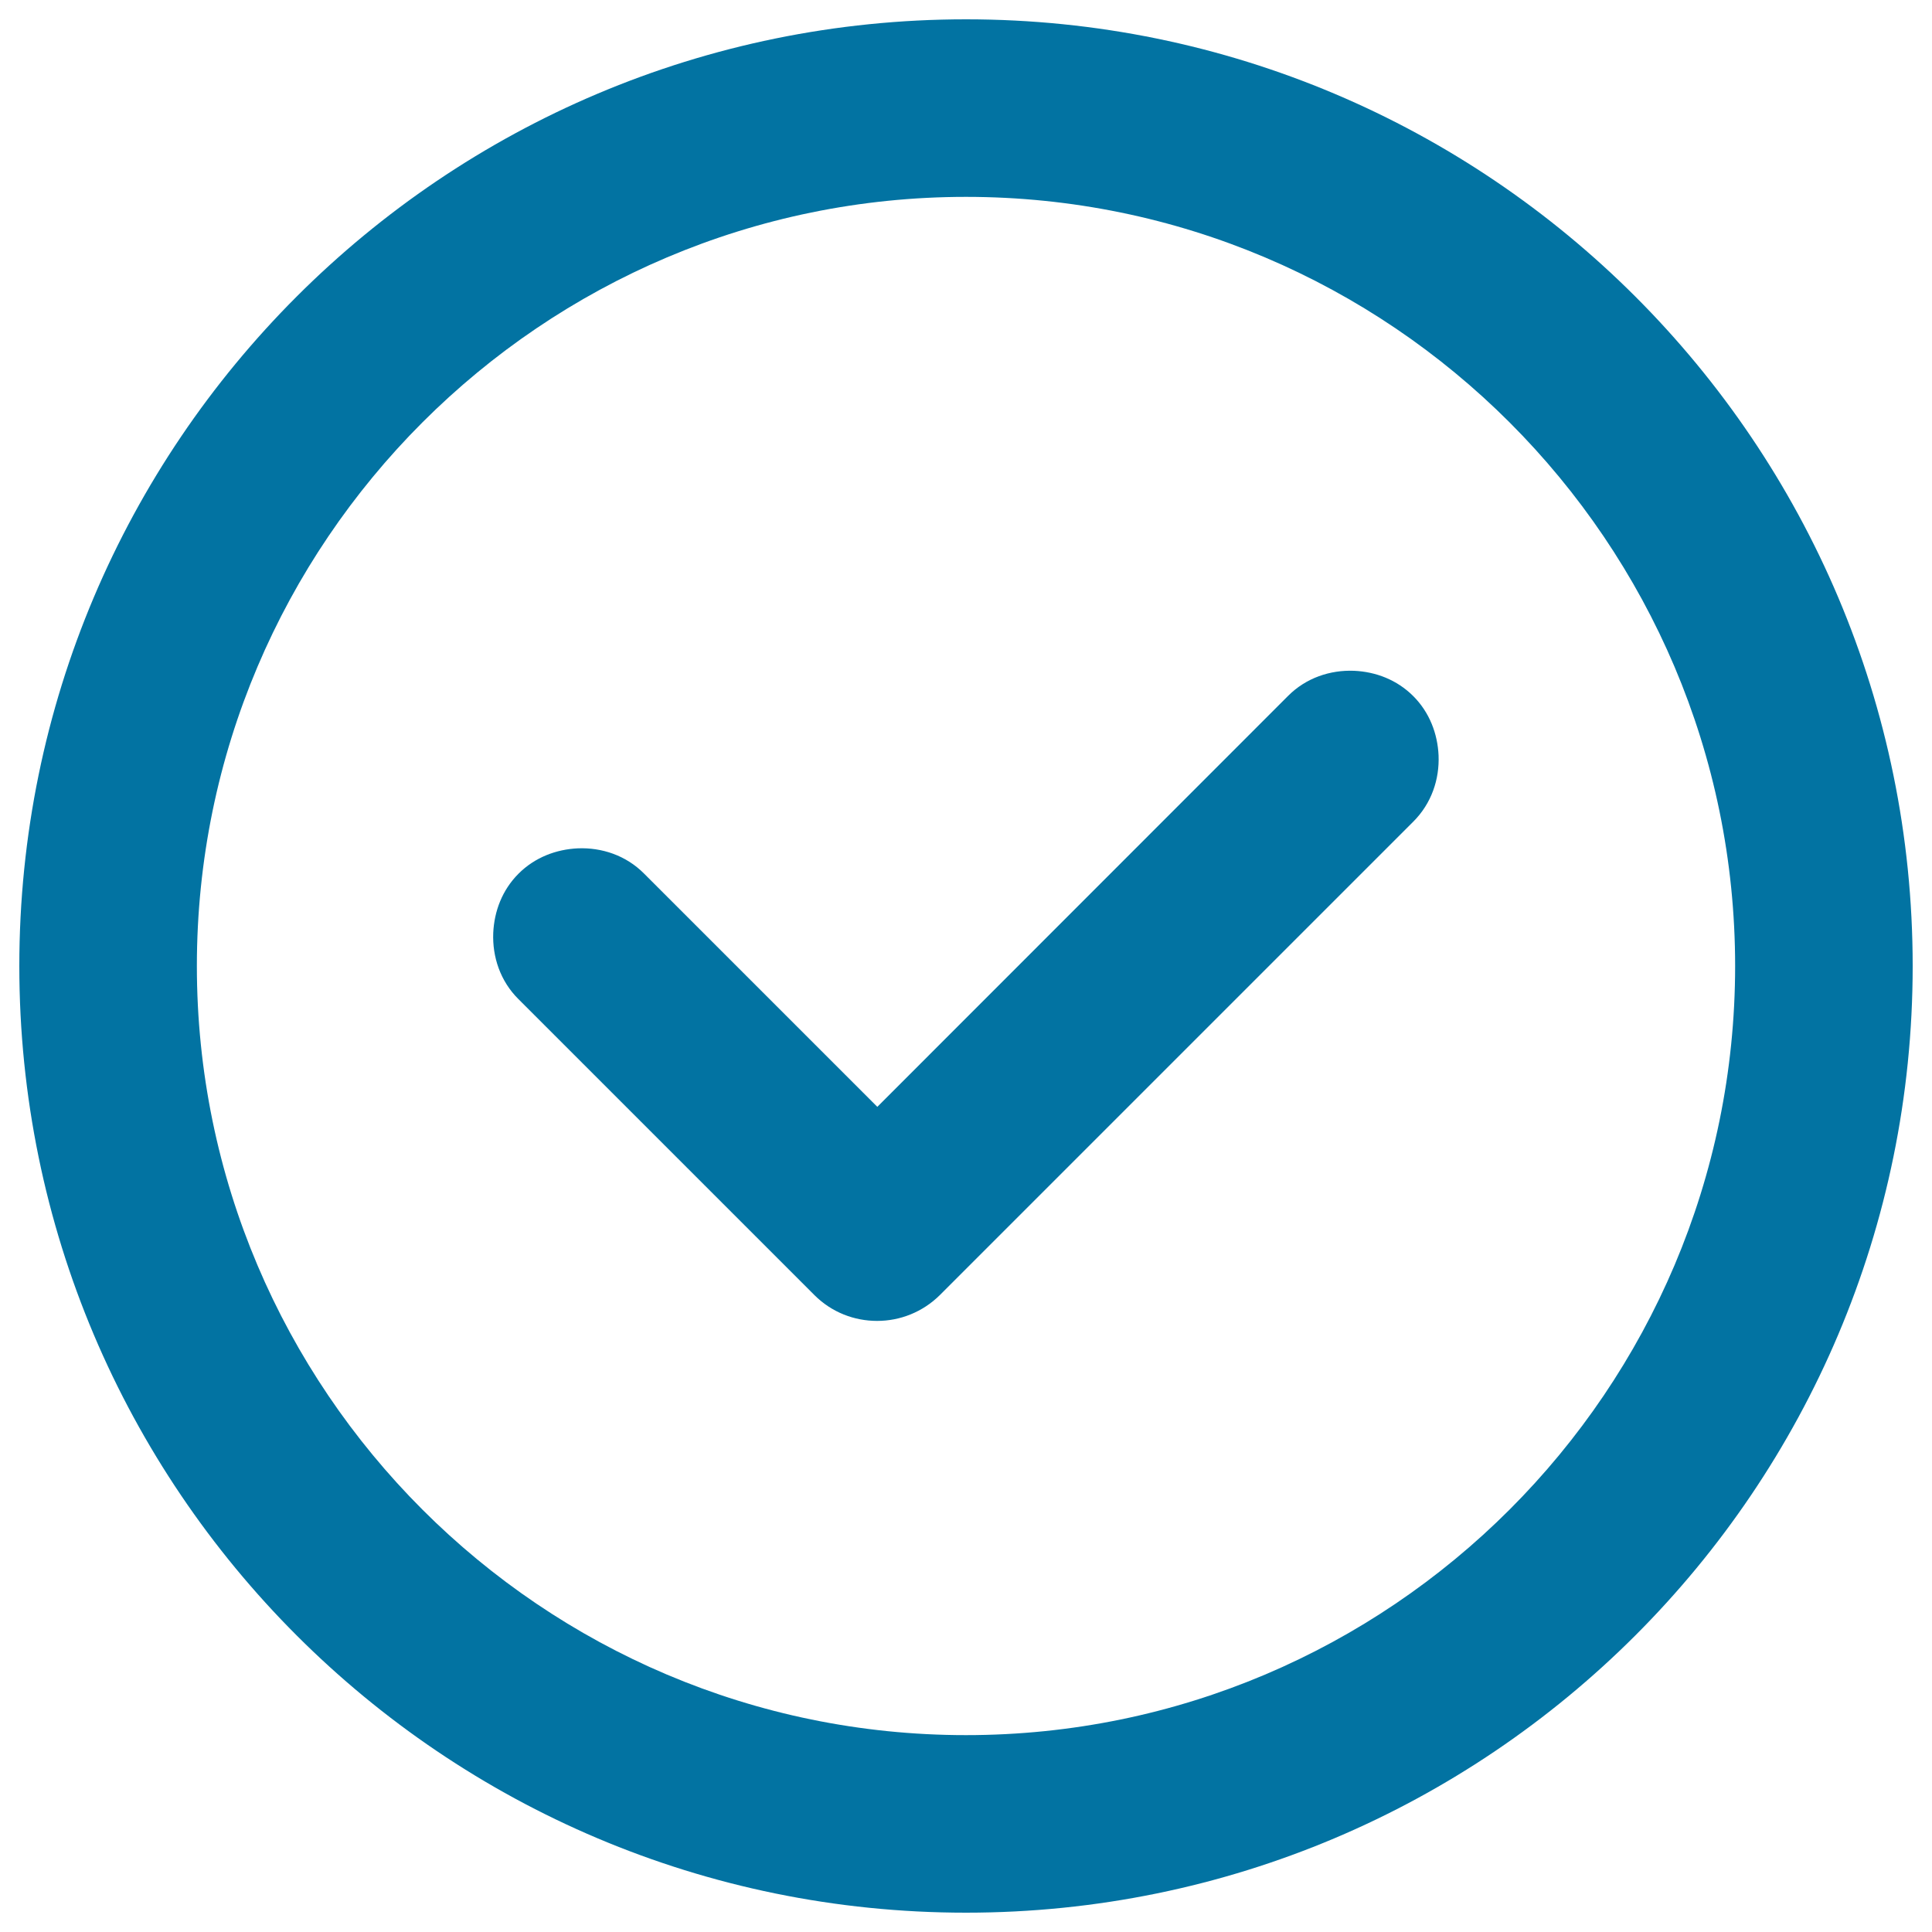 <svg xmlns="http://www.w3.org/2000/svg" viewBox="0 0 1000 1000" style="fill:#0273a2">
<title>Acceptance Circular Button SVG icon</title>
<g><g id="Check"><g><path d="M500,10C229.4,10,10,229.4,10,500c0,270.6,219.4,490,490,490c270.6,0,490-219.4,490-490C990,229.4,770.6,10,500,10z M500,898.1c-219.5,0-398.1-178.6-398.1-398.1c0-219.5,178.6-398.1,398.1-398.1c219.5,0,398.1,178.6,398.1,398.1C898.1,719.5,719.5,898.1,500,898.1z M700.9,347.2c-12.3-0.5-24.9,3.6-34.3,13.1L454.1,572.9L333.4,452.2c-9.4-9.5-22-13.6-34.3-13.1c-11.1,0.5-22.2,4.6-30.7,13.1c-8.5,8.5-12.6,19.5-13.1,30.7c-0.5,12.3,3.6,24.9,13.1,34.3l153.1,153.1c9,9,20.7,13.4,32.5,13.4c11.8,0,23.5-4.5,32.5-13.4l245-245c9.5-9.5,13.6-22,13.1-34.3c-0.5-11.1-4.6-22.2-13.1-30.7C723,351.8,712,347.7,700.9,347.2z"/></g></g></g>
</svg>